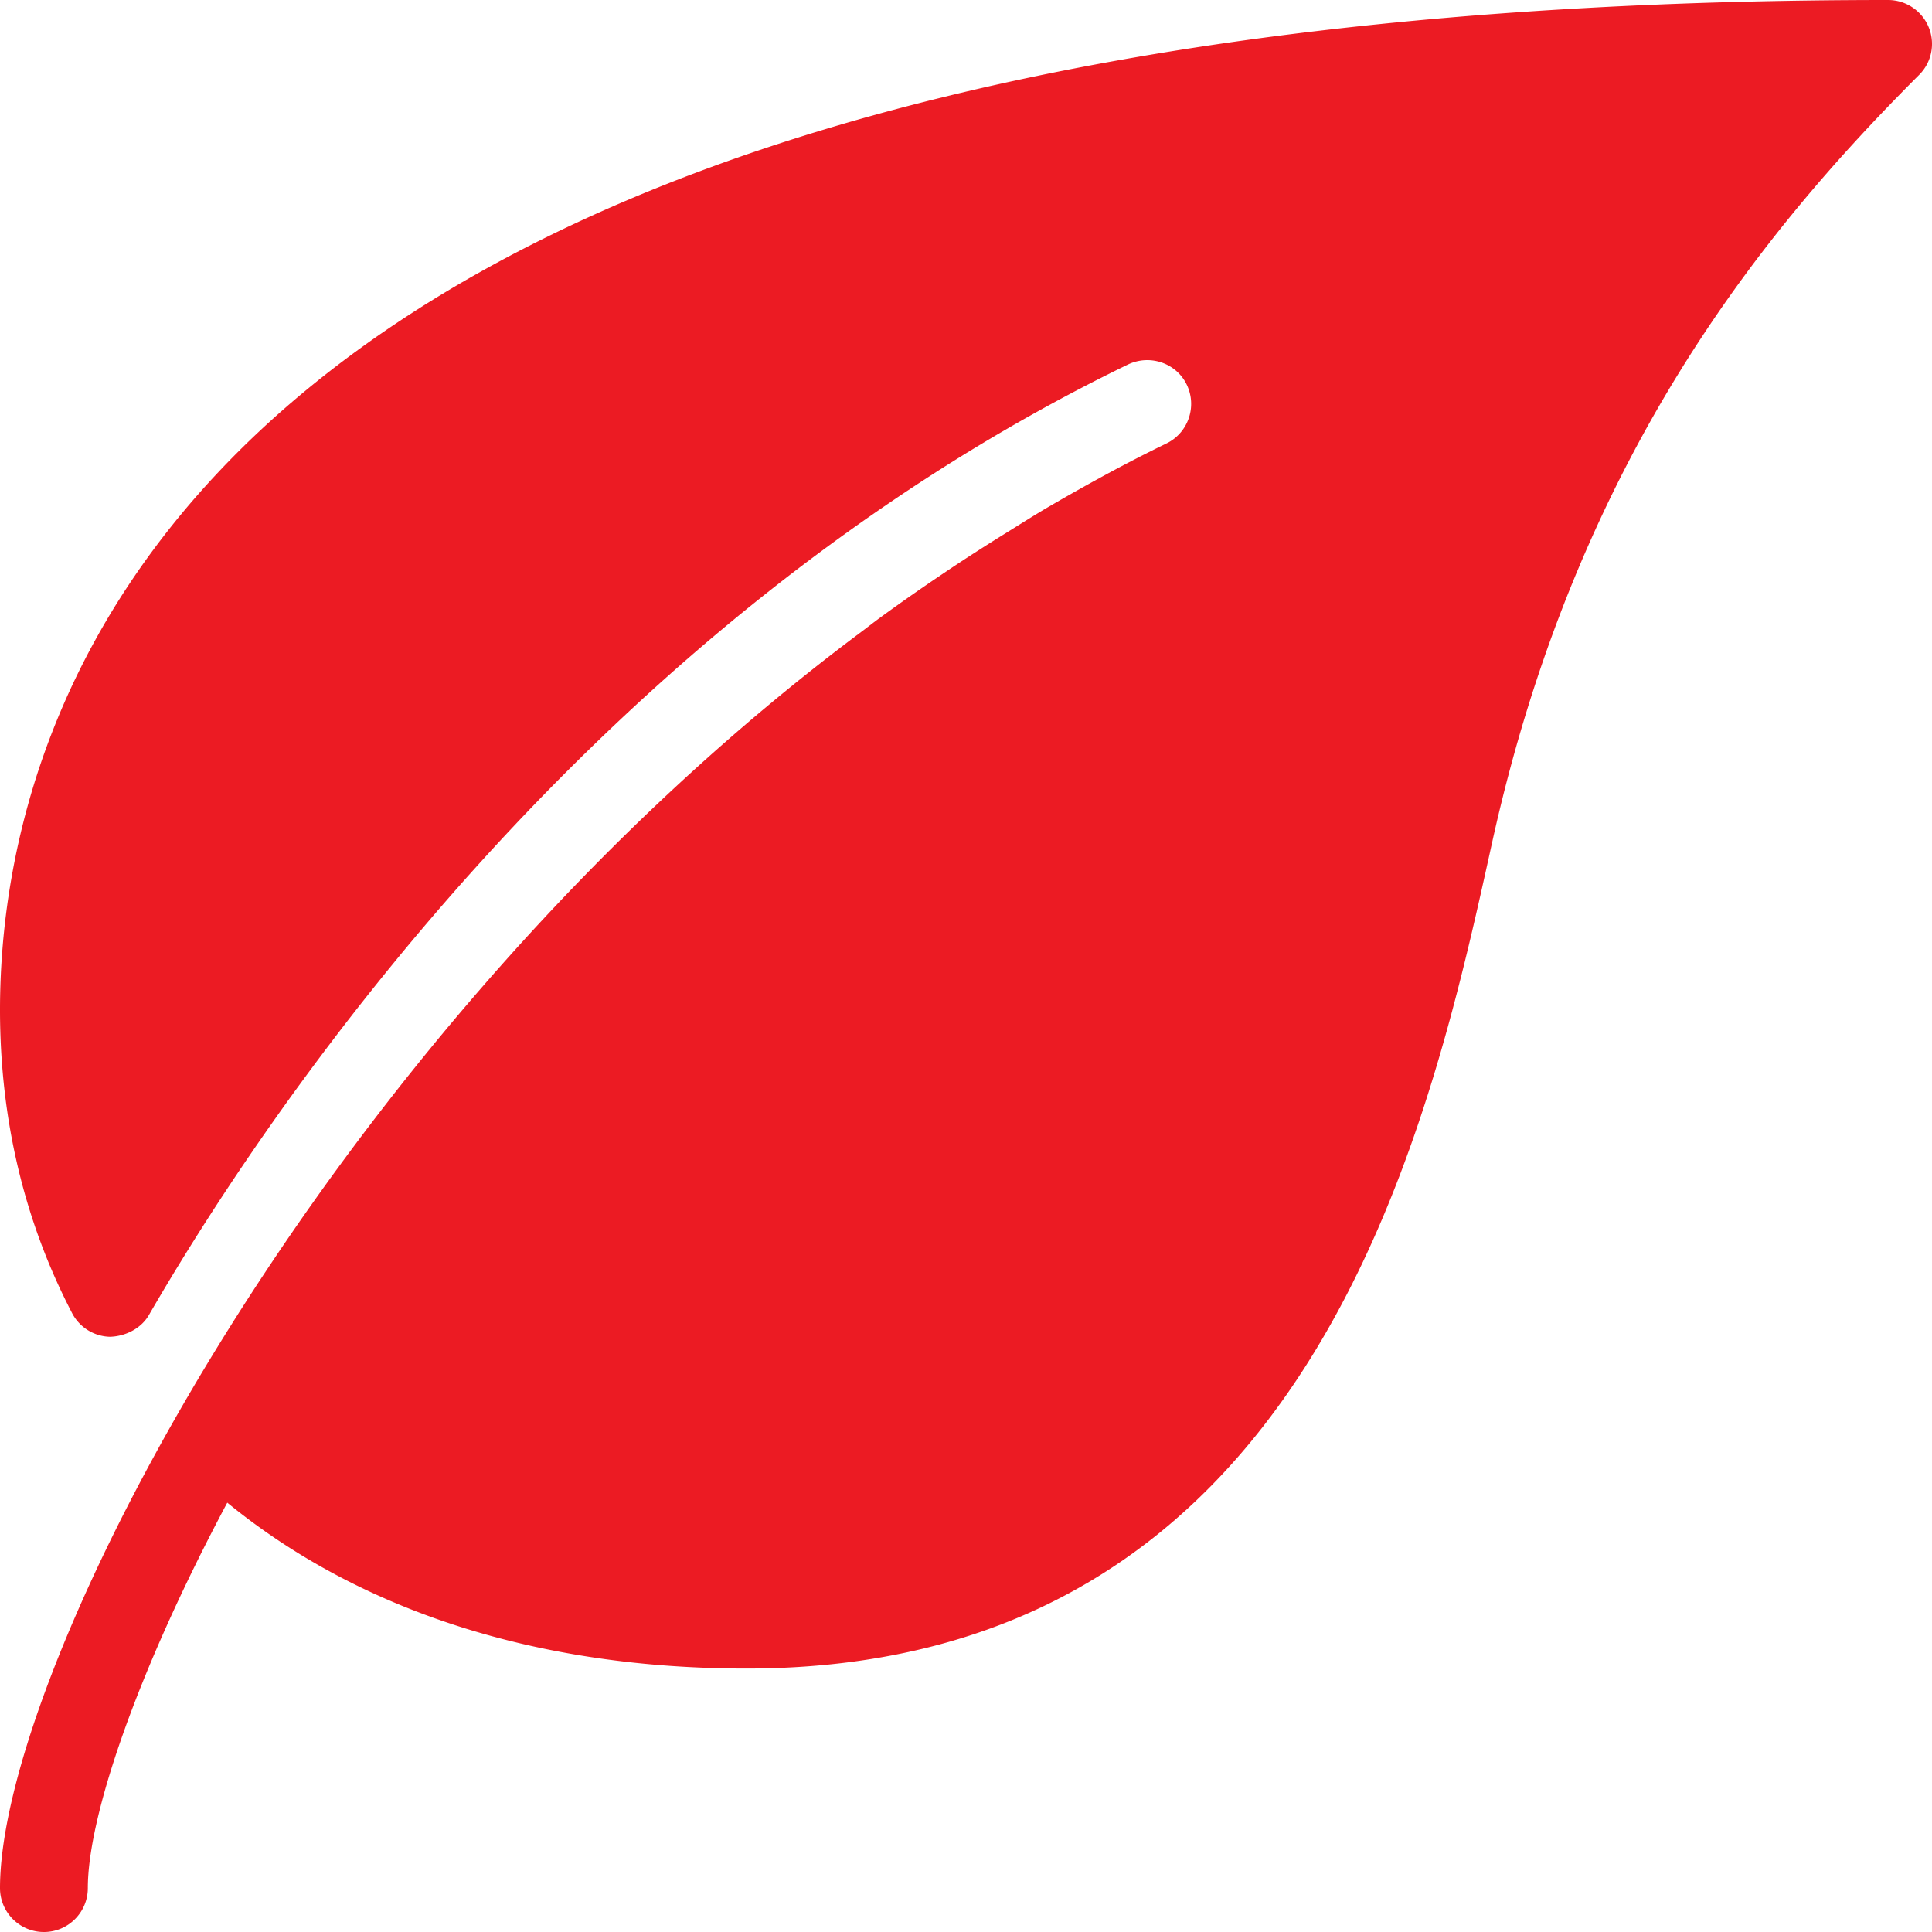 <svg xmlns="http://www.w3.org/2000/svg" version="1.1" xmlns:xlink="http://www.w3.org/1999/xlink" width="512" height="512" x="0" y="0" viewBox="0 0 469.333 469.333" style="enable-background:new 0 0 512 512" xml:space="preserve"><g><path d="M468.523 6.592A10.667 10.667 0 0 0 458.667 0C44.694 0 0 171.563 0 245.333c0 26.539 5.888 51.328 17.515 73.664a10.65 10.65 0 0 0 9.216 5.739c3.669-.107 7.531-1.941 9.472-5.333 27.947-48.299 107.093-167.51 237.803-230.848 5.355-2.56 11.755-.363 14.293 4.907 2.56 5.312.341 11.712-4.949 14.272-9.856 4.779-19.328 9.984-28.608 15.381-3.541 2.069-6.976 4.267-10.453 6.421-5.227 3.243-10.389 6.549-15.424 9.963a485.624 485.624 0 0 0-14.827 10.368c-1.515 1.109-2.965 2.24-4.459 3.371C79.488 250.176 0 404.821 0 458.667c0 5.888 4.779 10.667 10.667 10.667s10.667-4.779 10.667-10.667c0-17.195 11.712-52.053 33.877-93.632 32.171 26.304 75.456 40.299 126.123 40.299 136.981 0 165.675-130.347 181.077-200.384 20.736-94.251 66.368-149.312 103.787-186.752a10.616 10.616 0 0 0 2.325-11.606z" fill="#ec1b23" opacity="1" data-original="#000000"></path></g></svg>